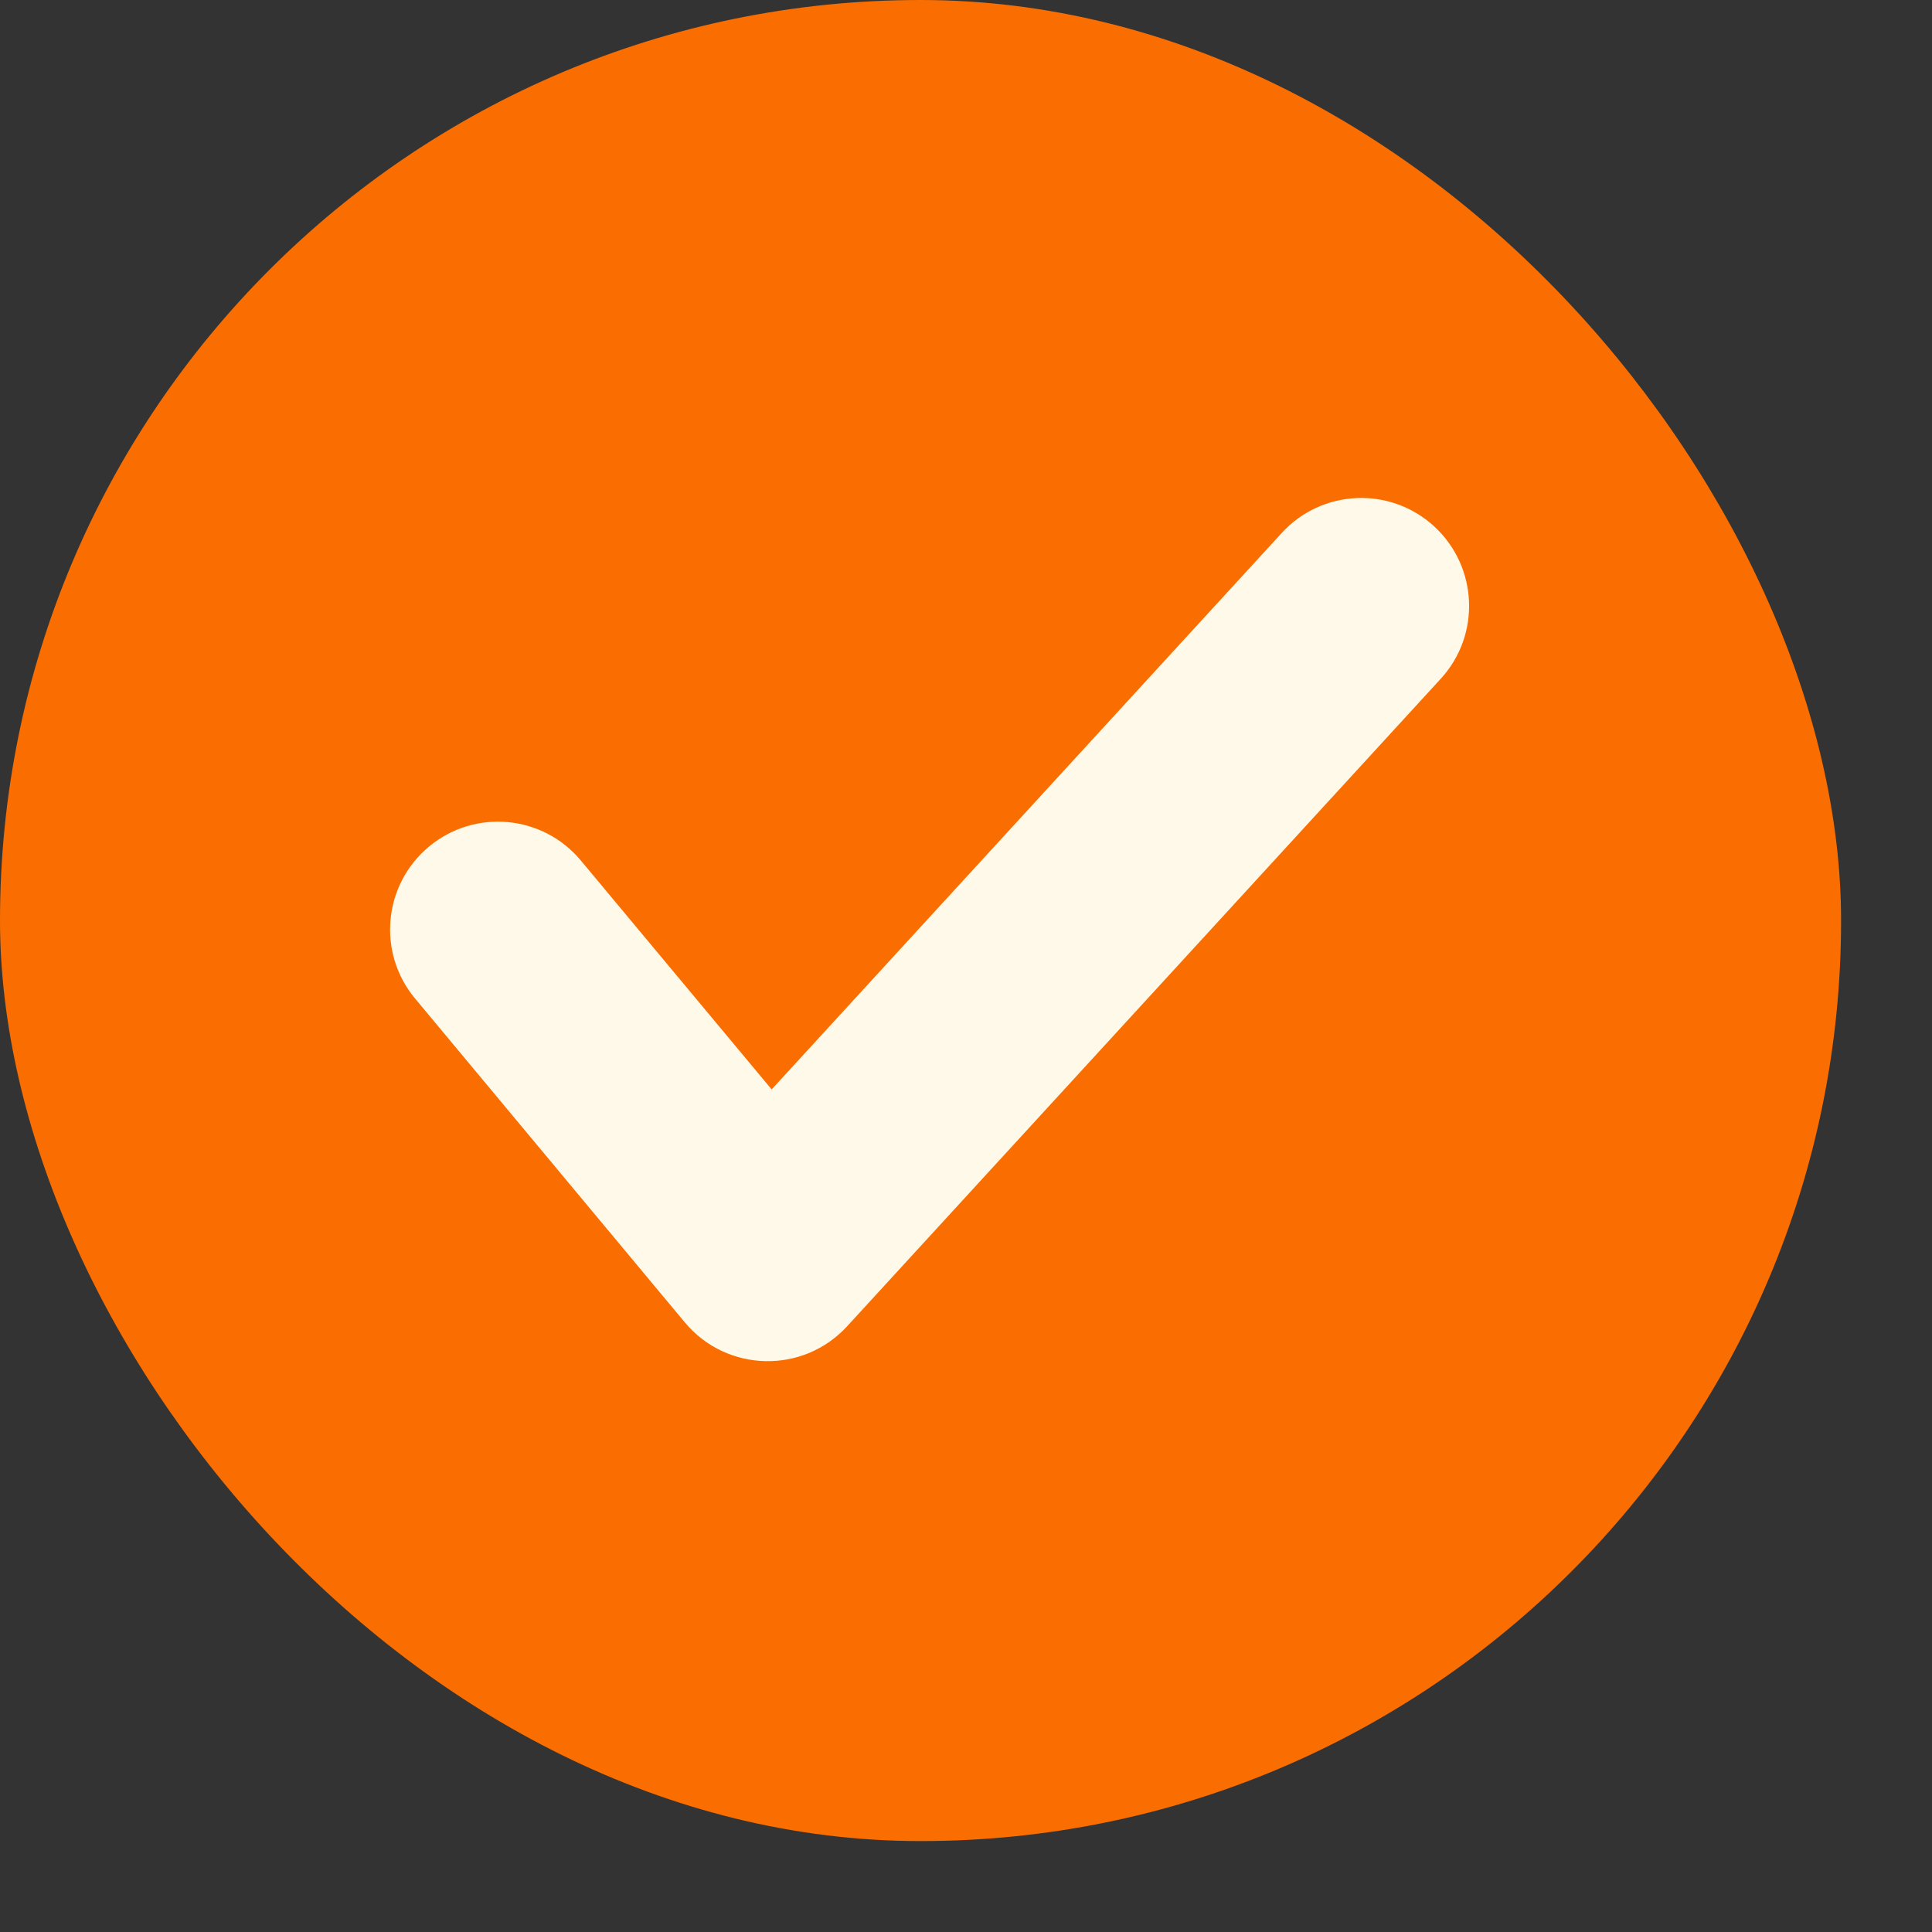 <svg xmlns="http://www.w3.org/2000/svg" fill="none" viewBox="0 0 17 17" height="17" width="17">
<rect x="0" y="0" width="17" height="17" fill="#333333" stroke="none"/>
<rect fill="#FA6E01" rx="8.1" height="16.2" width="16.2"></rect>
<path fill="#FFF9EA" d="M11.278 4.69C11.632 4.303 12.232 4.277 12.619 4.631C13.005 4.986 13.032 5.586 12.677 5.973L7.455 11.669C7.067 12.093 6.394 12.077 6.026 11.636L3.653 8.787C3.317 8.385 3.371 7.786 3.774 7.45C4.177 7.114 4.776 7.169 5.111 7.572L6.79 9.586L11.278 4.69Z"></path>
</svg>
